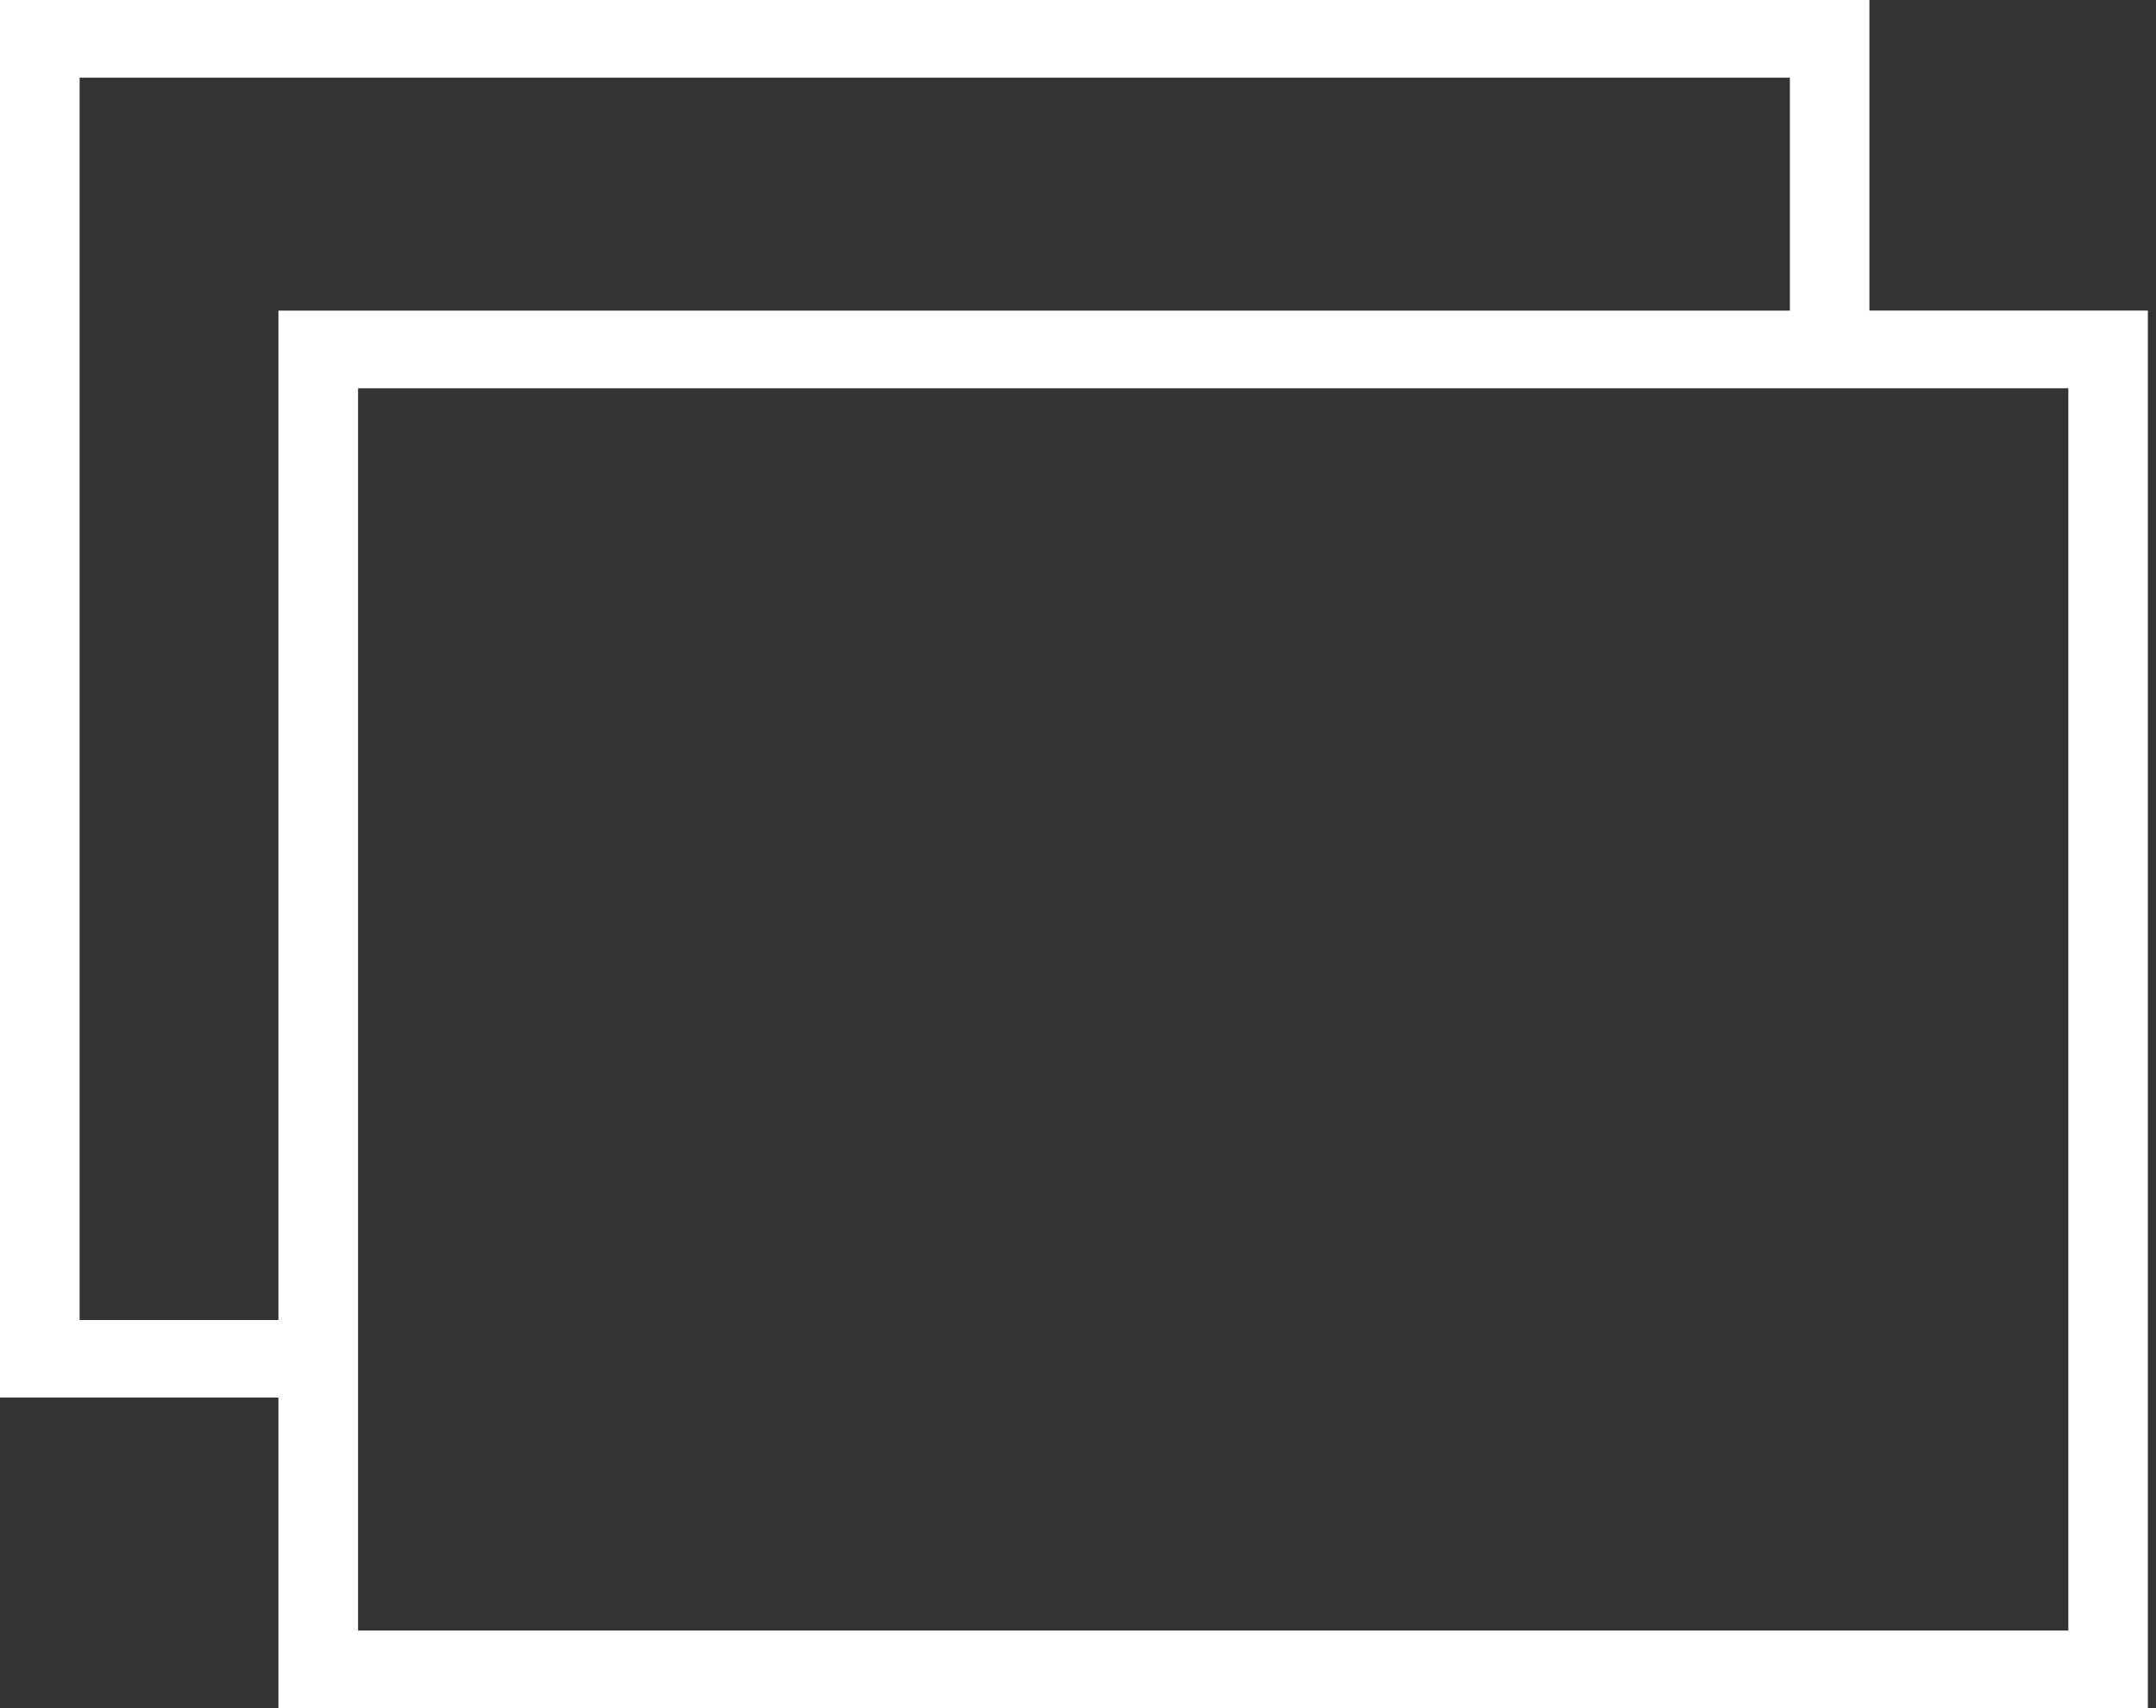 <svg width="53" height="42" xmlns="http://www.w3.org/2000/svg"><rect width="100%" height="100%" fill="#333333" stroke="none"/><path d="M45.955 7.637V0H0v34.363h6.845V42H52.8V7.637h-6.845zM1.957 32.457V1.91H44v5.728H6.845v24.819h-4.89.002zm48.888 7.636H8.802V9.547h42.043v30.546z" fill="#FFF"/></svg>